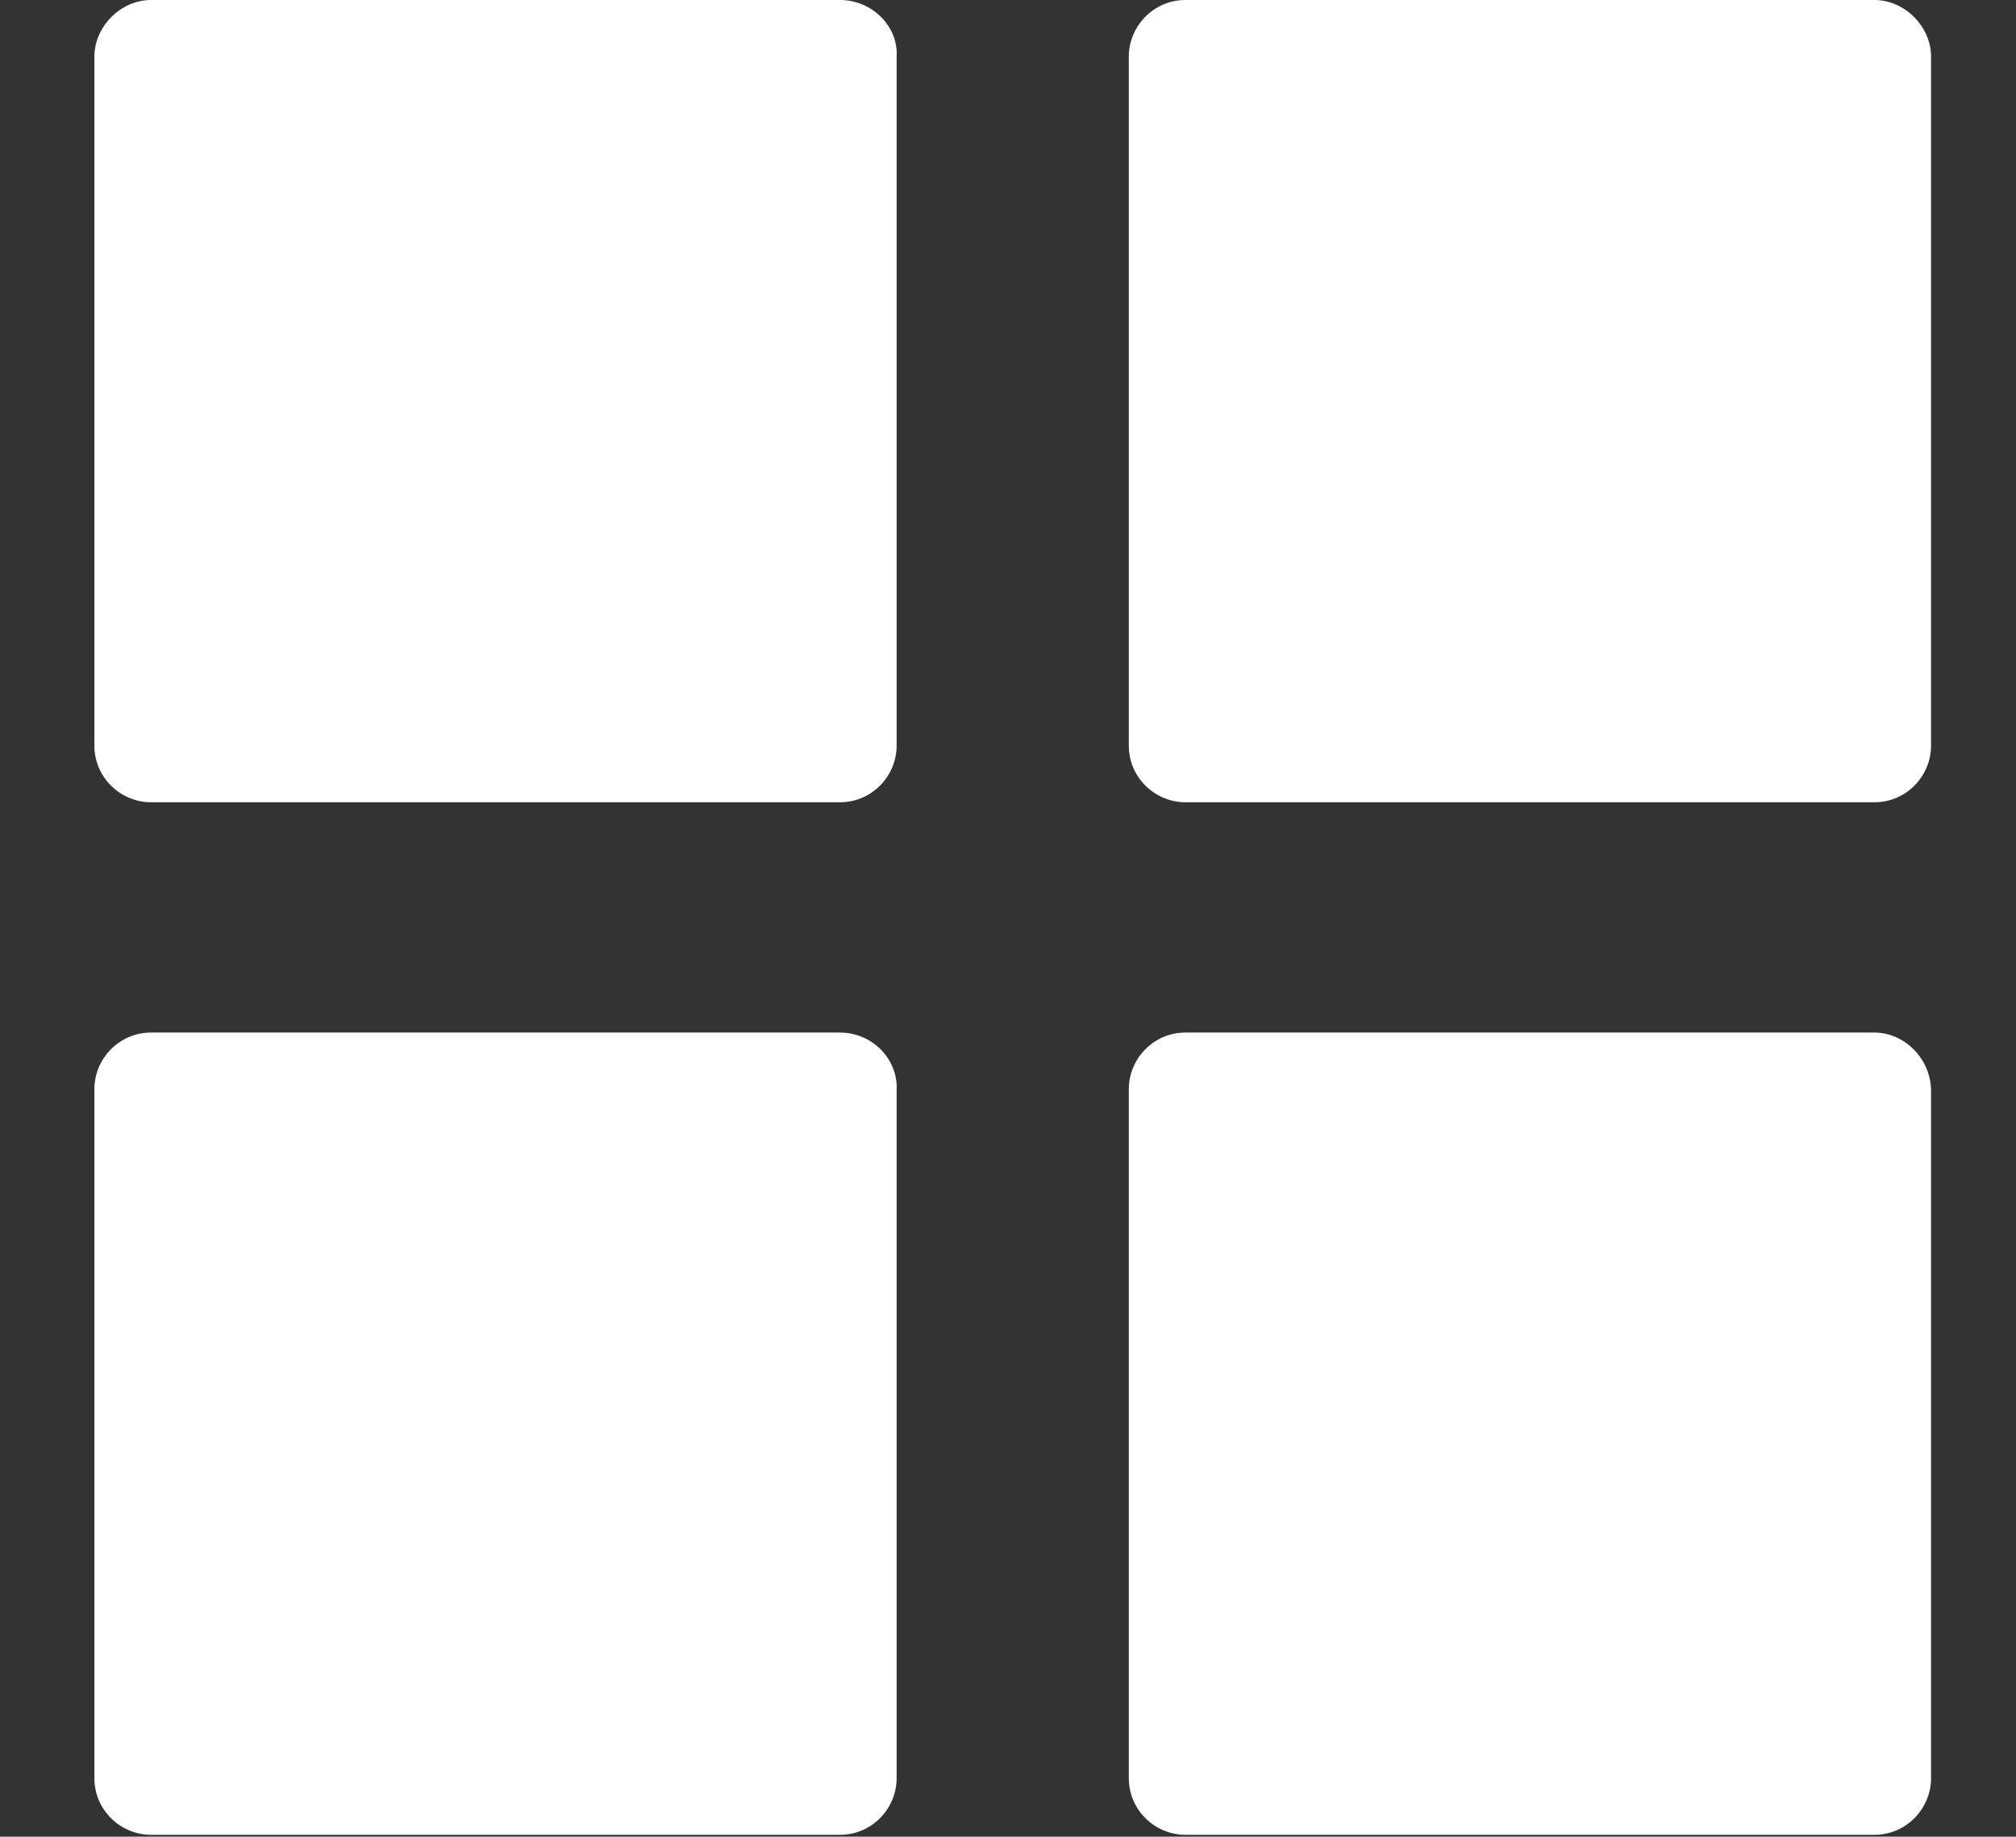 <svg enable-background="new 0 0 106.8 97.3" viewBox="0 0 106.8 97.3" xmlns="http://www.w3.org/2000/svg"><rect x="0" y="0" width="106.8" height="97.3" fill="#333333" stroke="none"/><g fill="#fff"><path d="m44.5 0h-36.5c-1.6 0-3 1.4-3 3v36.5c0 1.7 1.4 3 3 3h36.5c1.7 0 3-1.4 3-3v-36.5c.1-1.6-1.3-3-3-3z"/><path d="m99.3 0h-36.5c-1.7 0-3 1.4-3 3v36.5c0 1.7 1.4 3 3 3h36.5c1.7 0 3-1.4 3-3v-36.5c0-1.6-1.4-3-3-3z"/><path d="m44.5 54.7h-36.5c-1.7 0-3 1.4-3 3v36.5c0 1.7 1.4 3 3 3h36.5c1.7 0 3-1.4 3-3v-36.4c.1-1.7-1.3-3.1-3-3.1z"/><path d="m99.3 54.7h-36.5c-1.7 0-3 1.4-3 3v36.5c0 1.7 1.4 3 3 3h36.5c1.7 0 3-1.4 3-3v-36.4c0-1.7-1.4-3.1-3-3.1z"/></g></svg>